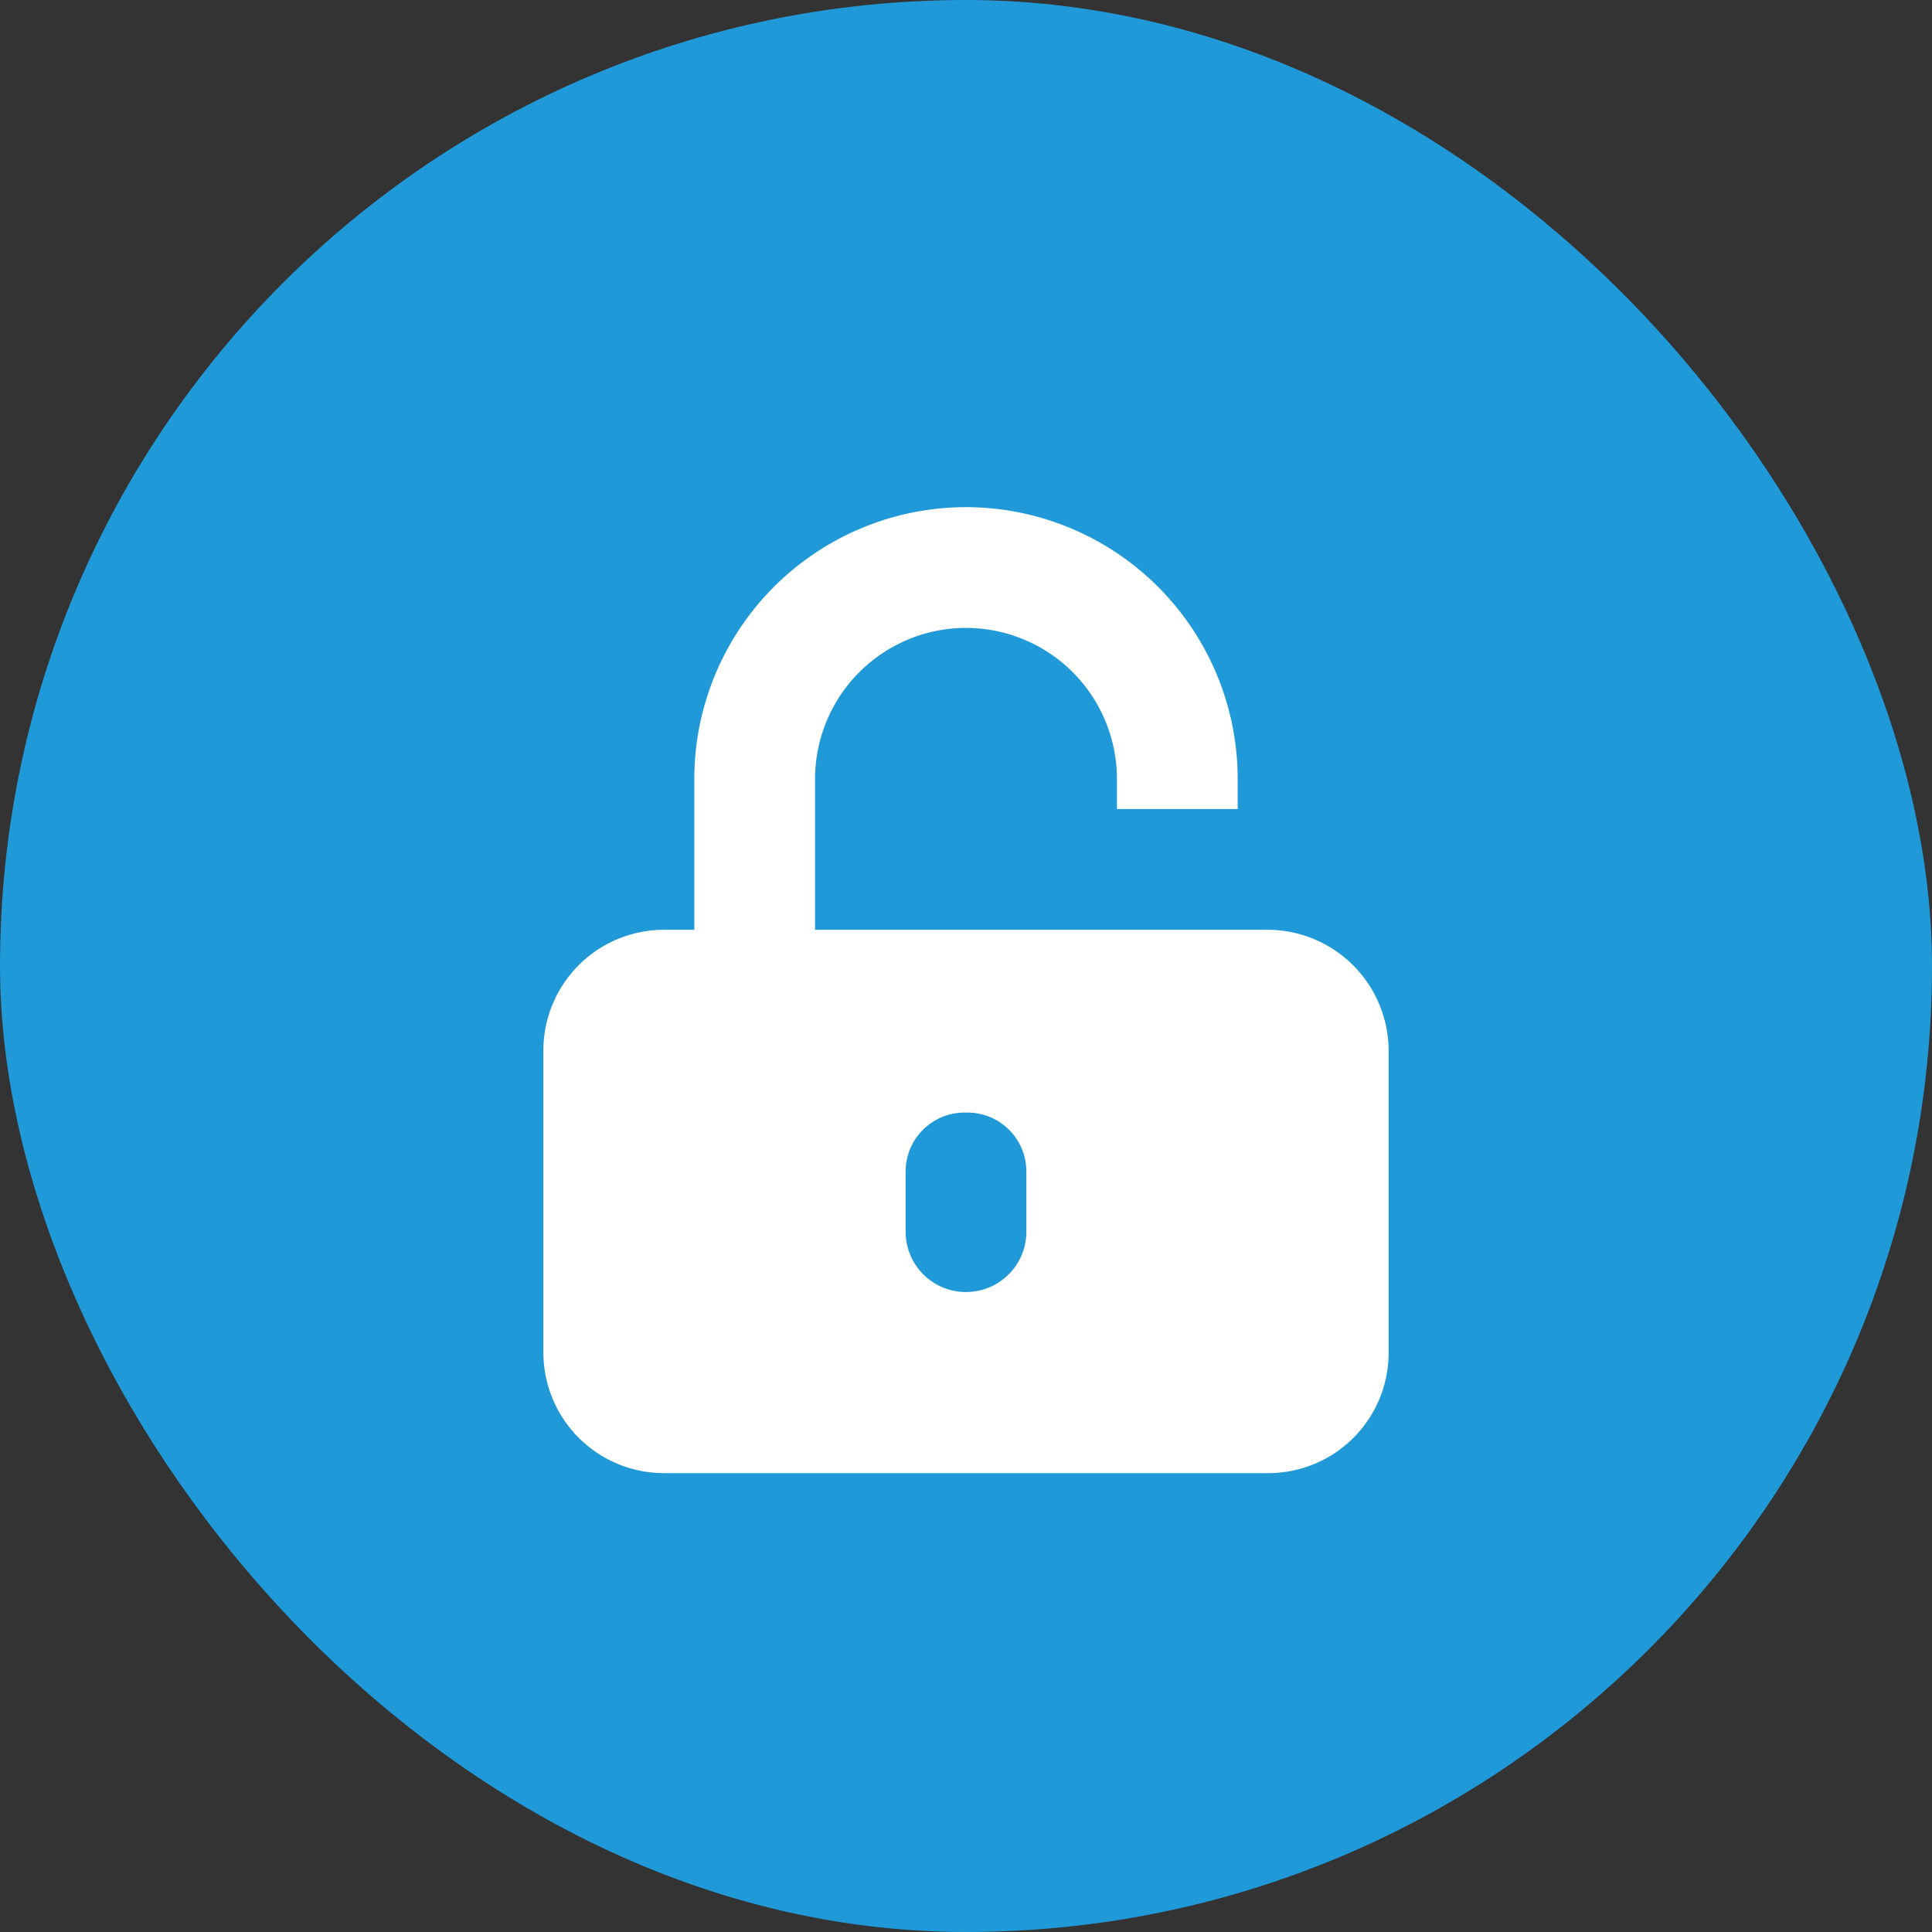 <svg xmlns="http://www.w3.org/2000/svg" width="40" height="40" viewBox="0 0 40 40">
  <rect x="0" y="0" width="40" height="40" fill="#333333" stroke="none"/>
  <g id="icon_contrasena" transform="translate(-723 -477)">
    <rect id="Rectángulo_3416" data-name="Rectángulo 3416" width="40" height="40" rx="20" transform="translate(723 477)" fill="#2099d8"/>
    <path id="Trazado_8863" data-name="Trazado 8863" d="M6.25-8.75H-3.125v-3.125A3.129,3.129,0,0,1,0-15a3.129,3.129,0,0,1,3.125,3.125v.625h2.5v-.625A5.631,5.631,0,0,0,0-17.5a5.631,5.631,0,0,0-5.625,5.625V-8.75H-6.25a2.5,2.5,0,0,0-2.5,2.5V0a2.5,2.5,0,0,0,2.5,2.5H6.25A2.493,2.493,0,0,0,8.75.035v-6.25A2.51,2.51,0,0,0,6.25-8.75Zm-5,6.25A1.25,1.25,0,0,1,0-1.25,1.249,1.249,0,0,1-1.25-2.5V-3.75A1.221,1.221,0,0,1,0-4.965,1.22,1.22,0,0,1,1.25-3.75Z" transform="translate(743 505)" fill="#fff"/>
  </g>
</svg>

